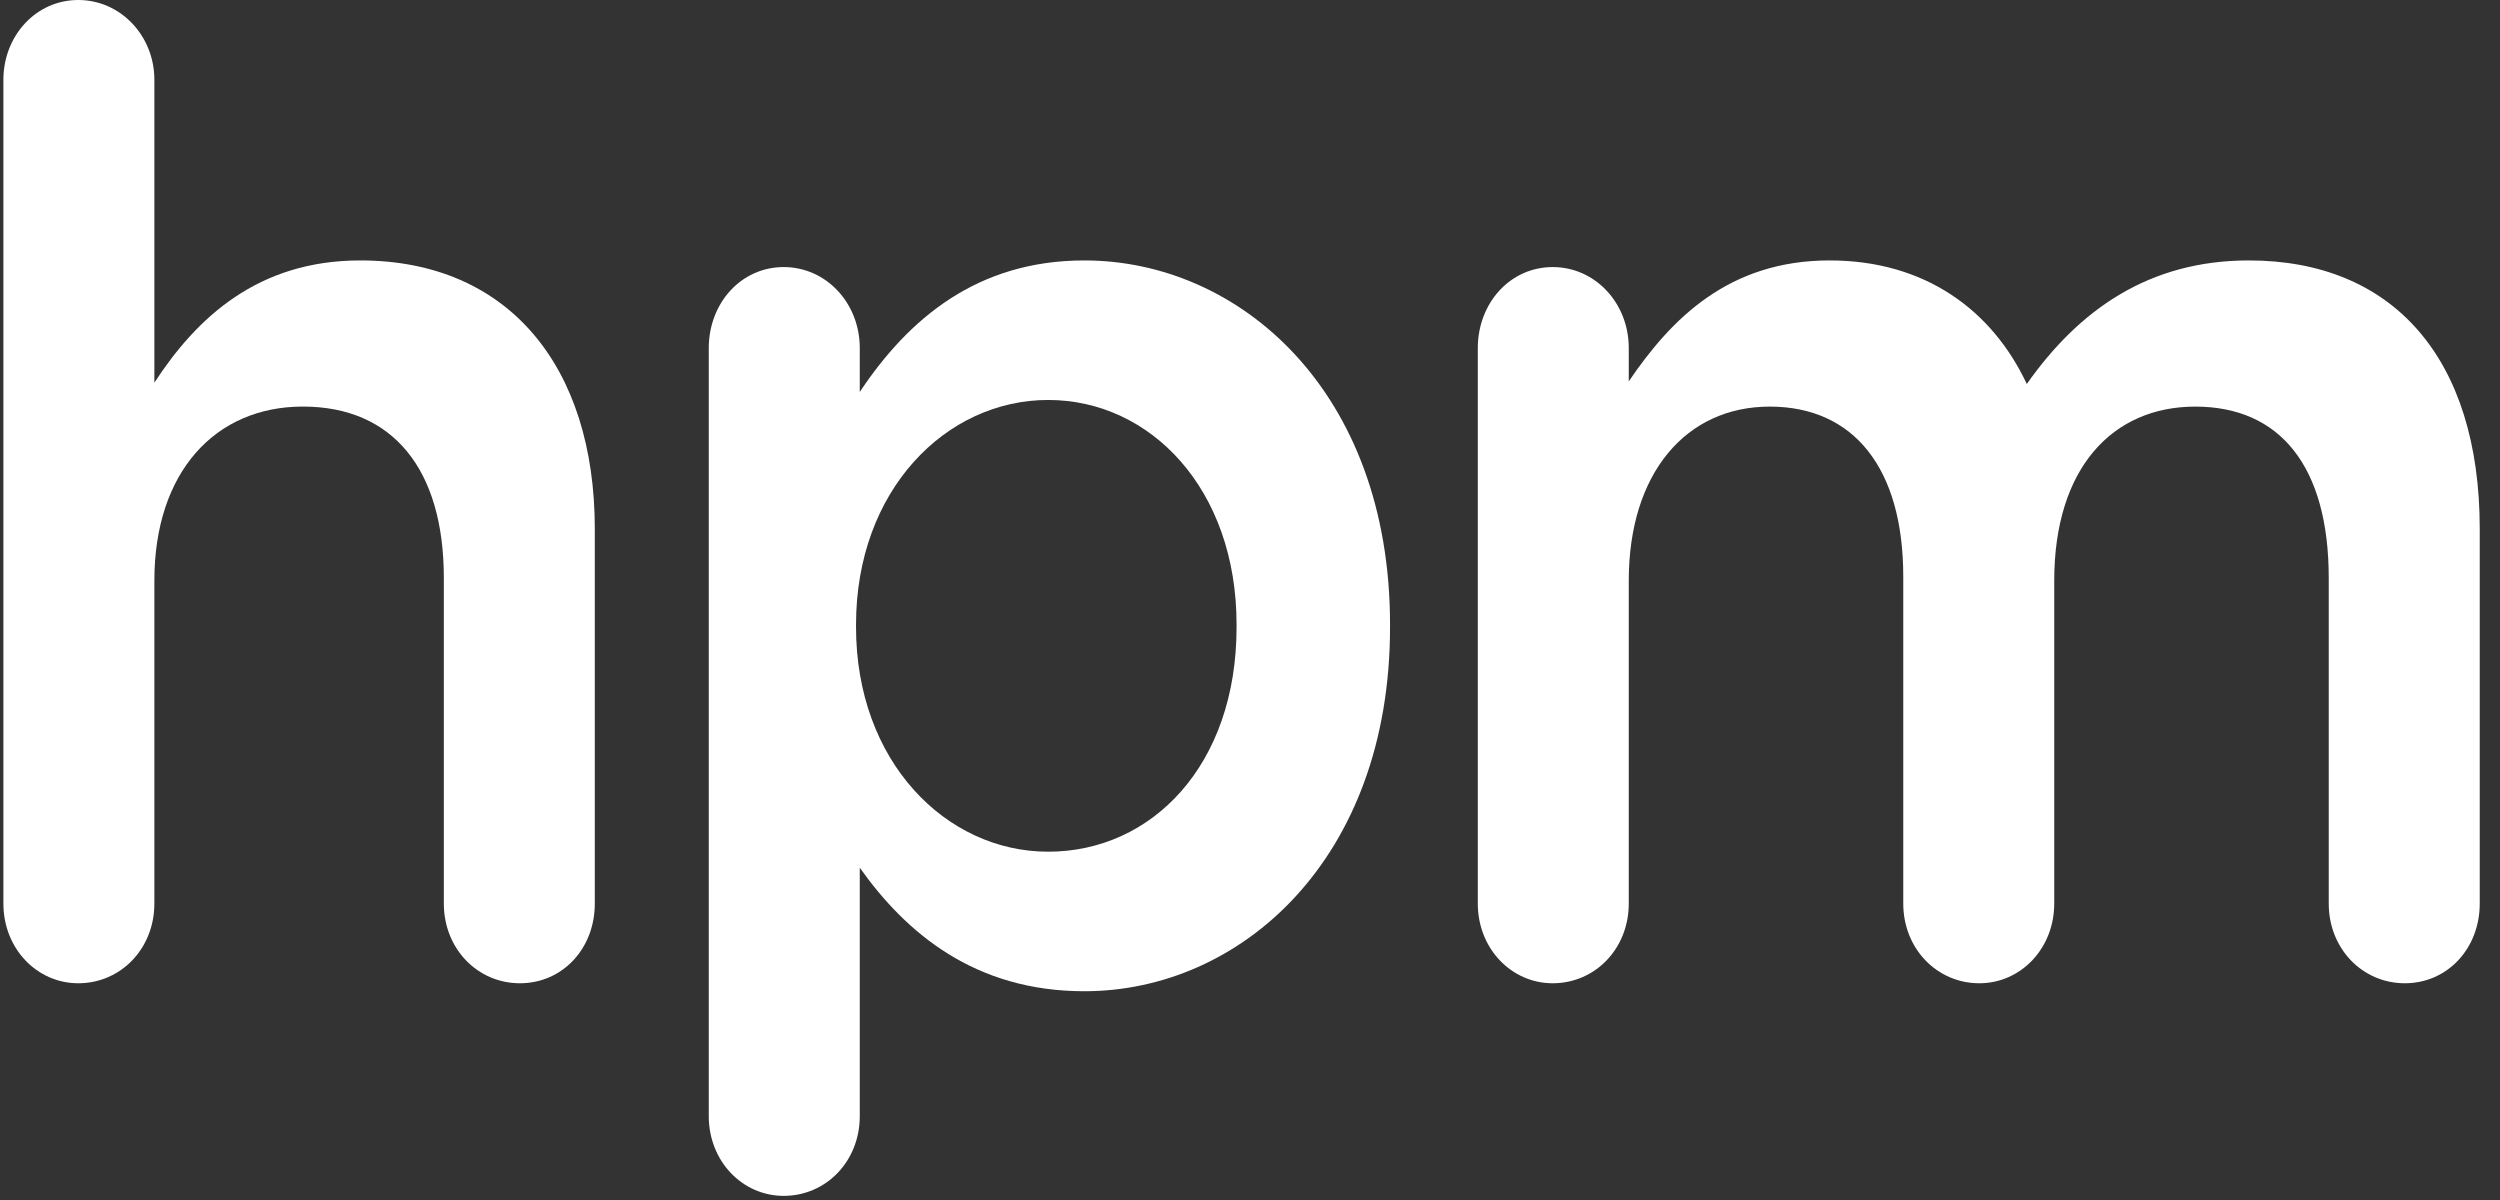 <?xml version="1.0"?>

<svg width="75" height="36" viewBox="0 0 75 36" version="1.1" xmlns="http://www.w3.org/2000/svg" xmlns:xlink="http://www.w3.org/1999/xlink"><rect x="0" y="0" width="75" height="36" fill="#333333" stroke="none"/>  <title>Page 1 Copy</title> <desc>Created with Sketch.</desc> <defs></defs> <g id="Page-1" stroke="none" stroke-width="1" fill="none" fill-rule="evenodd"> <g id="Desktop-HD" transform="translate(-127, -2071)" fill="#FFFFFF"> <g id="Technologiebasierte-Ideen" transform="translate(-1, 2051)"> <g id="header" transform="translate(1, 0)"> <g id="Page-1-Copy" transform="translate(127, 20)"> <path d="M0.102,2.392 C0.102,1.077 1.076,0 2.348,0 C3.62,0 4.631,1.077 4.631,2.392 L4.631,11.48 C5.904,9.527 7.738,7.813 10.807,7.813 C15.261,7.813 17.844,11.002 17.844,15.865 L17.844,27.107 C17.844,28.462 16.871,29.498 15.598,29.498 C14.326,29.498 13.315,28.462 13.315,27.107 L13.315,17.339 C13.315,14.072 11.78,12.197 9.086,12.197 C6.465,12.197 4.631,14.151 4.631,17.42 L4.631,27.107 C4.631,28.462 3.62,29.498 2.348,29.498 C1.112,29.498 0.102,28.462 0.102,27.107 L0.102,2.392 Z" id="Fill-1"></path> <path d="M37.097,18.815 L37.097,18.736 C37.097,14.669 34.514,11.999 31.445,11.999 C28.375,11.999 25.681,14.709 25.681,18.736 L25.681,18.815 C25.681,22.841 28.375,25.551 31.445,25.551 C34.552,25.551 37.097,22.961 37.097,18.815 Z M21.263,10.444 C21.263,9.089 22.237,8.012 23.51,8.012 C24.783,8.012 25.793,9.089 25.793,10.444 L25.793,11.759 C27.253,9.567 29.311,7.813 32.531,7.813 C37.172,7.813 41.701,11.72 41.701,18.736 L41.701,18.815 C41.701,25.79 37.209,29.737 32.531,29.737 C29.237,29.737 27.177,27.983 25.793,26.031 L25.793,33.484 C25.793,34.839 24.783,35.876 23.51,35.876 C22.274,35.876 21.263,34.839 21.263,33.484 L21.263,10.444 Z" id="Fill-3"></path> <path d="M44.334,10.444 C44.334,9.089 45.308,8.012 46.58,8.012 C47.853,8.012 48.863,9.089 48.863,10.444 L48.863,11.441 C50.136,9.567 51.858,7.813 54.889,7.813 C57.734,7.813 59.756,9.288 60.804,11.52 C62.376,9.288 64.472,7.813 67.466,7.813 C71.77,7.813 74.392,10.723 74.392,15.866 L74.392,27.106 C74.392,28.461 73.417,29.498 72.145,29.498 C70.872,29.498 69.862,28.461 69.862,27.106 L69.862,17.34 C69.862,13.992 68.402,12.198 65.857,12.198 C63.386,12.198 61.627,14.031 61.627,17.419 L61.627,27.106 C61.627,28.461 60.617,29.498 59.381,29.498 C58.109,29.498 57.098,28.461 57.098,27.106 L57.098,17.3 C57.098,14.031 55.601,12.198 53.093,12.198 C50.584,12.198 48.863,14.191 48.863,17.419 L48.863,27.106 C48.863,28.461 47.853,29.498 46.58,29.498 C45.345,29.498 44.334,28.461 44.334,27.106 L44.334,10.444 Z" id="Fill-5"></path> </g> </g> </g> </g> </g>
</svg>
